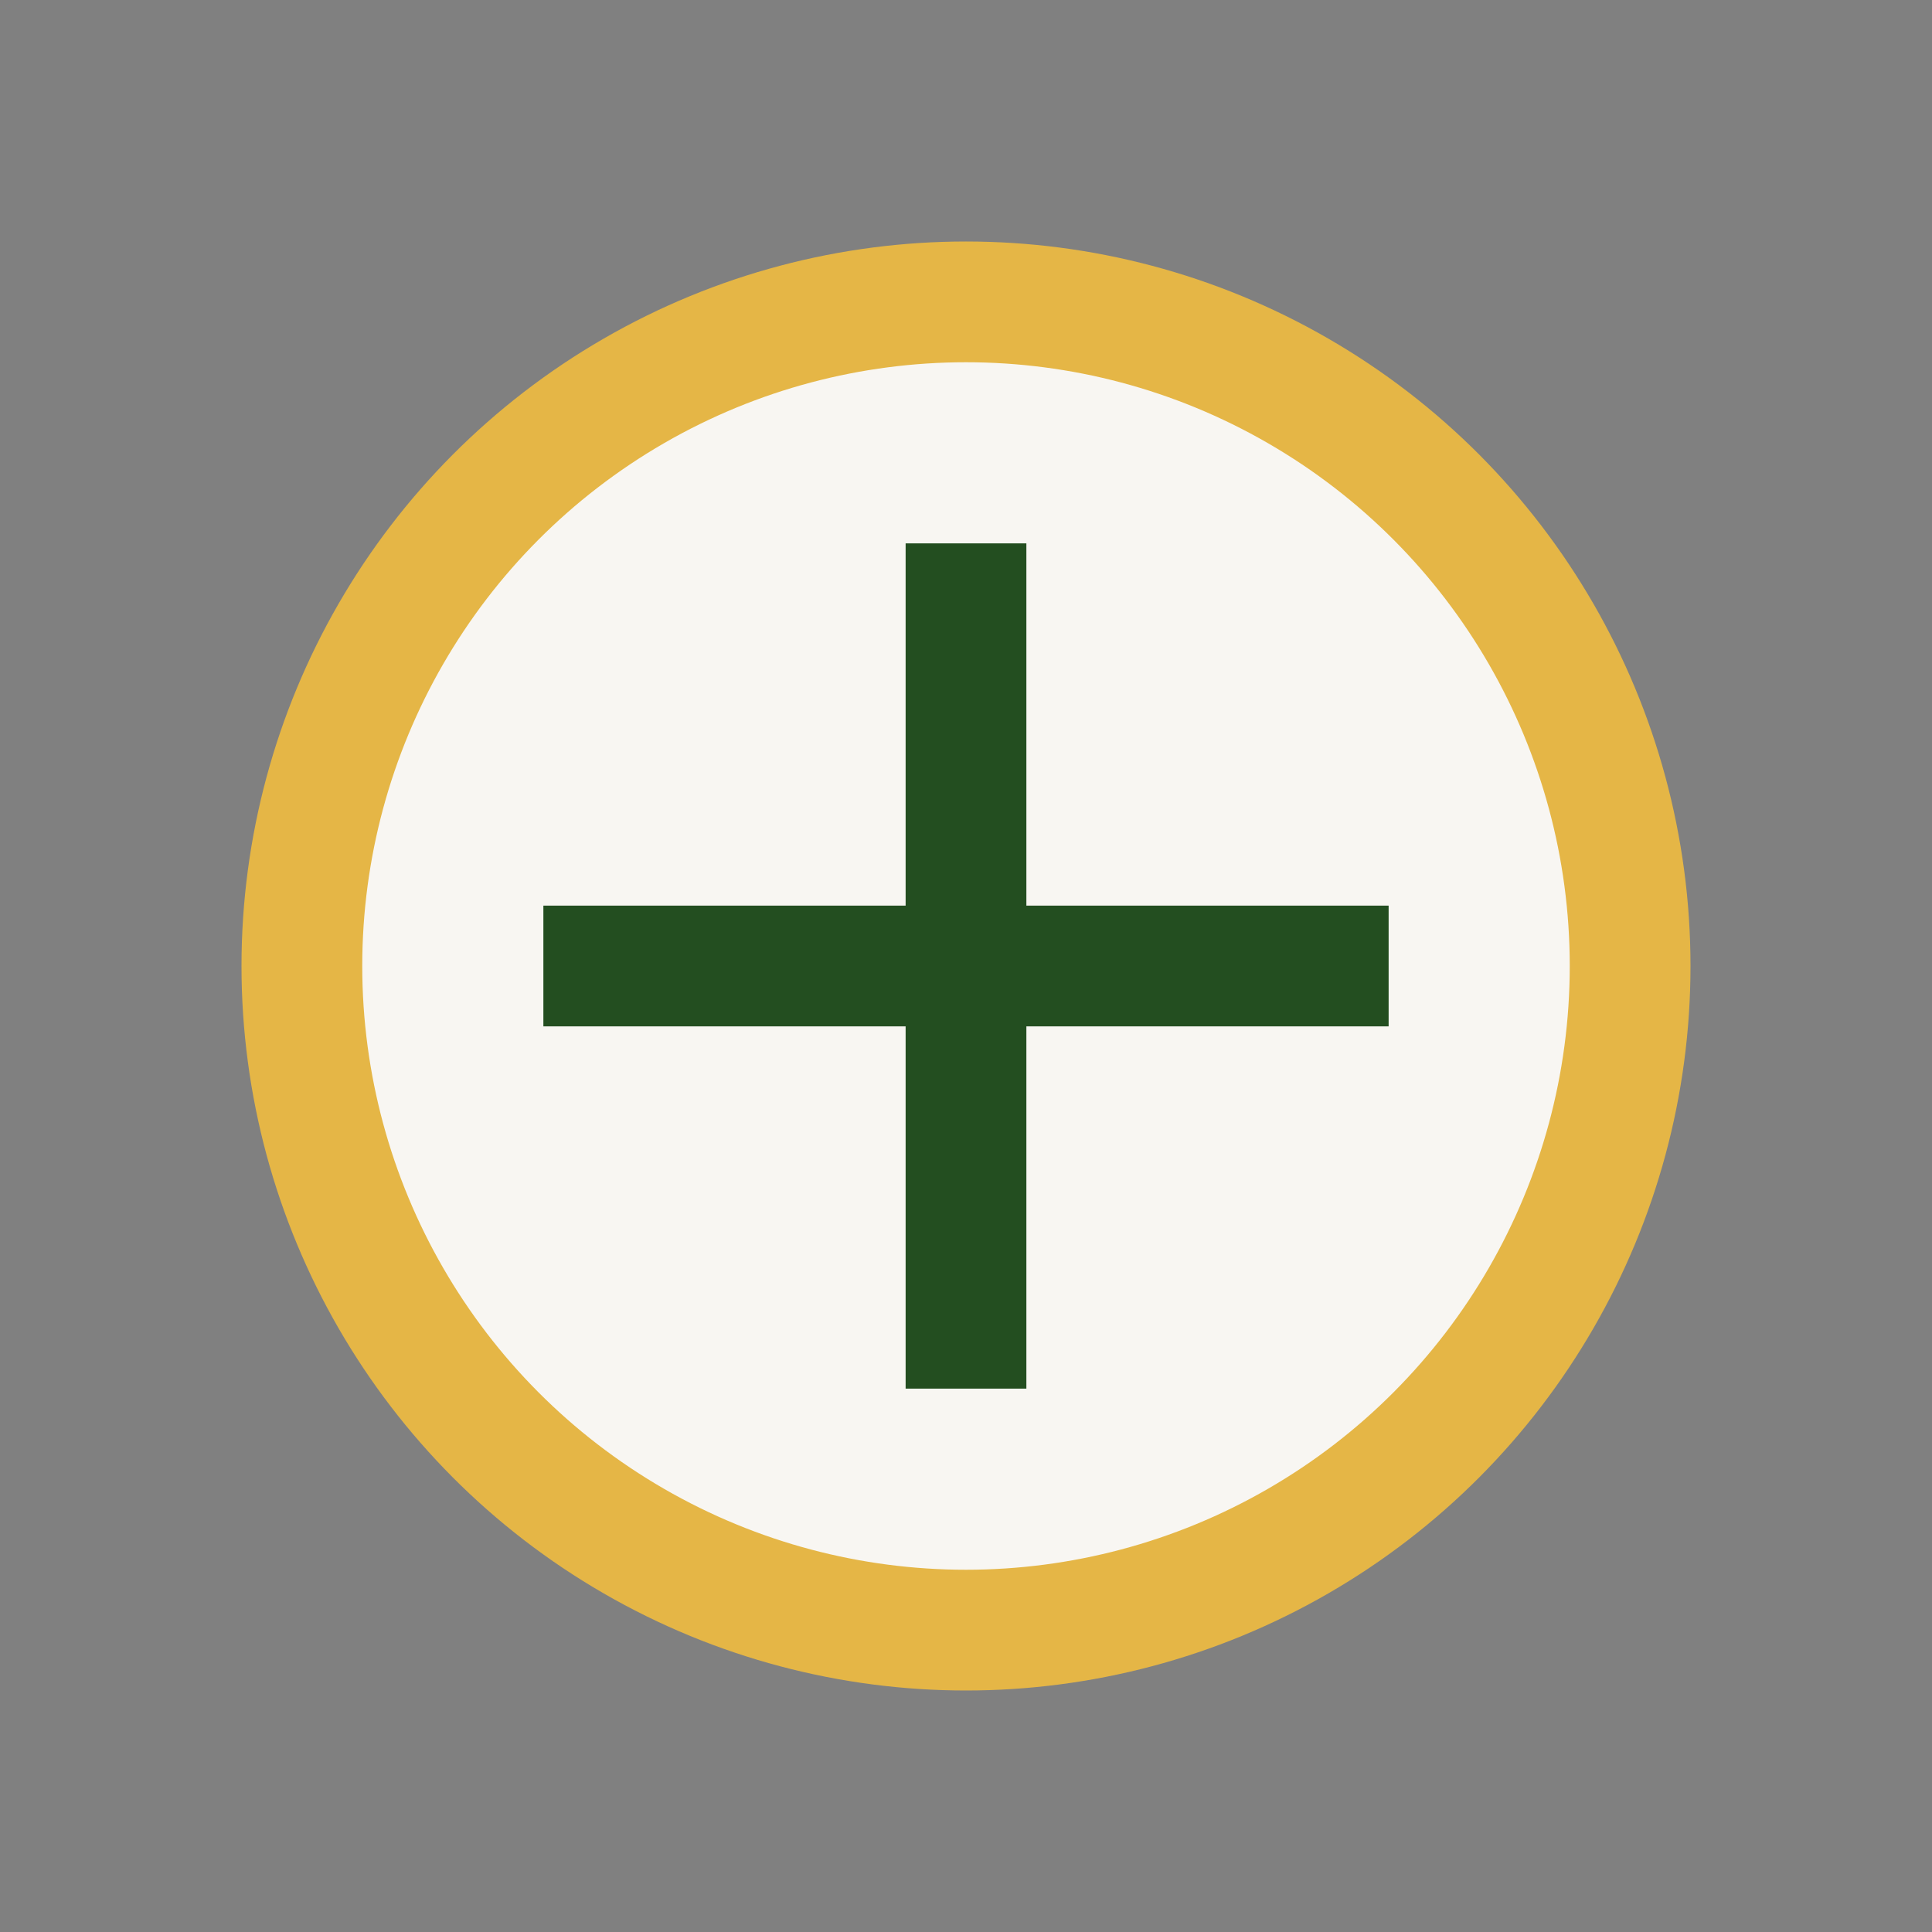<?xml version="1.0" encoding="UTF-8"?>
<svg xmlns="http://www.w3.org/2000/svg" width="32" height="32" viewBox="0 0 32 32"><rect x="0" y="0" width="32" height="32" fill="#808080" stroke="none"/><circle cx="16" cy="16" r="11" fill="#F8F6F2" stroke="#E5B646" stroke-width="2"/><path d="M16 9v14m7-7H9" stroke="#234E20" stroke-width="2"/></svg>